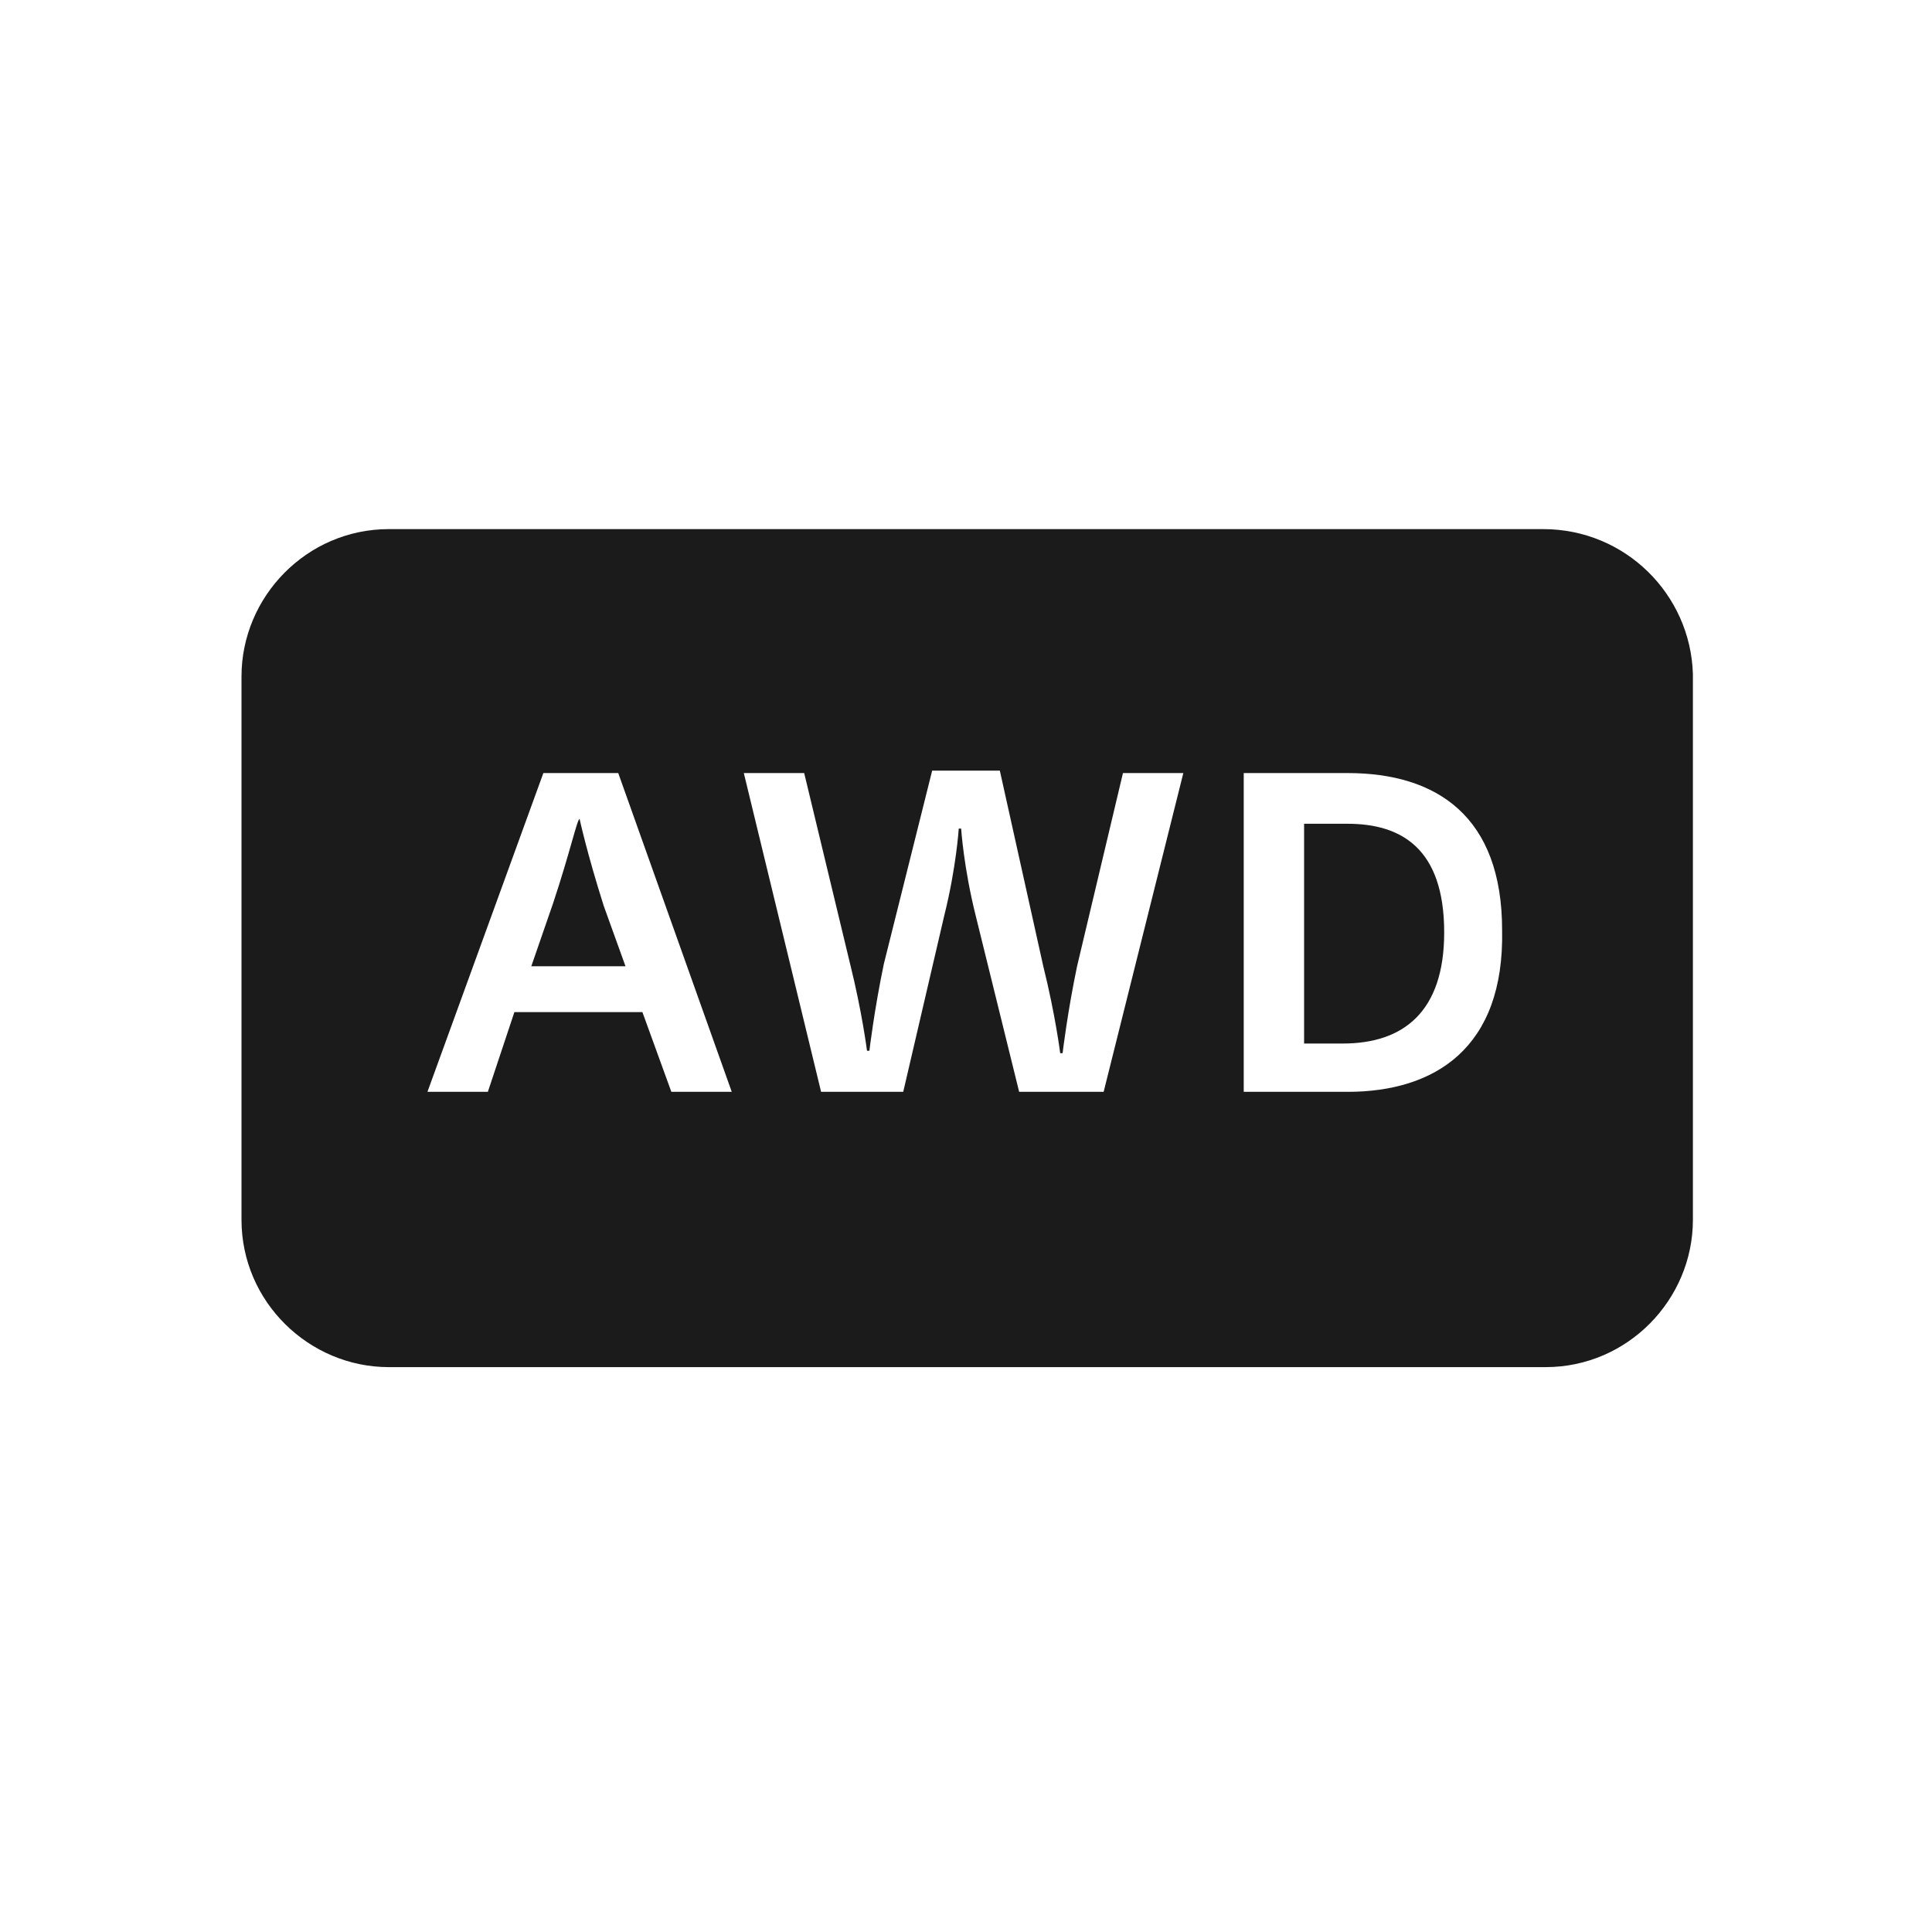 <svg width="45" height="45" viewBox="0 0 45 45" fill="none" xmlns="http://www.w3.org/2000/svg">
<path d="M31.387 19.187H30.375V24.306H31.275C32.681 24.306 33.638 23.574 33.638 21.718C33.638 19.749 32.625 19.187 31.387 19.187Z" fill="#1B1B1B"/>
<path d="M13.5 19.074C13.444 19.074 13.275 19.862 12.881 21.043L12.375 22.506H14.569L14.062 21.099C13.669 19.862 13.5 19.074 13.5 19.074Z" fill="#1B1B1B"/>
<path d="M35.944 12.324H9.056C7.144 12.324 5.625 13.899 5.625 15.756V28.412C5.625 30.324 7.2 31.843 9.056 31.843H36C37.913 31.843 39.431 30.268 39.431 28.412V15.699C39.375 13.843 37.856 12.324 35.944 12.324ZM15.637 25.431L14.963 23.574H11.981L11.363 25.431H9.956L12.656 18.006H14.4L17.044 25.431H15.637ZM25.706 25.431H23.738L22.725 21.324C22.444 20.199 22.387 19.299 22.387 19.299H22.331C22.331 19.299 22.275 20.199 21.994 21.324L21.038 25.431H19.125L17.325 18.006H18.731L19.8 22.449C20.081 23.574 20.194 24.474 20.194 24.474H20.25C20.25 24.474 20.363 23.518 20.587 22.449L21.712 17.949H23.288L24.3 22.506C24.581 23.631 24.694 24.531 24.694 24.531H24.75C24.75 24.531 24.863 23.574 25.087 22.506L26.156 18.006H27.562L25.706 25.431ZM31.387 25.431H28.969V18.006H31.387C33.469 18.006 34.987 19.018 34.987 21.662C35.044 24.418 33.413 25.431 31.387 25.431Z" fill="#1B1B1B"/>
</svg>
